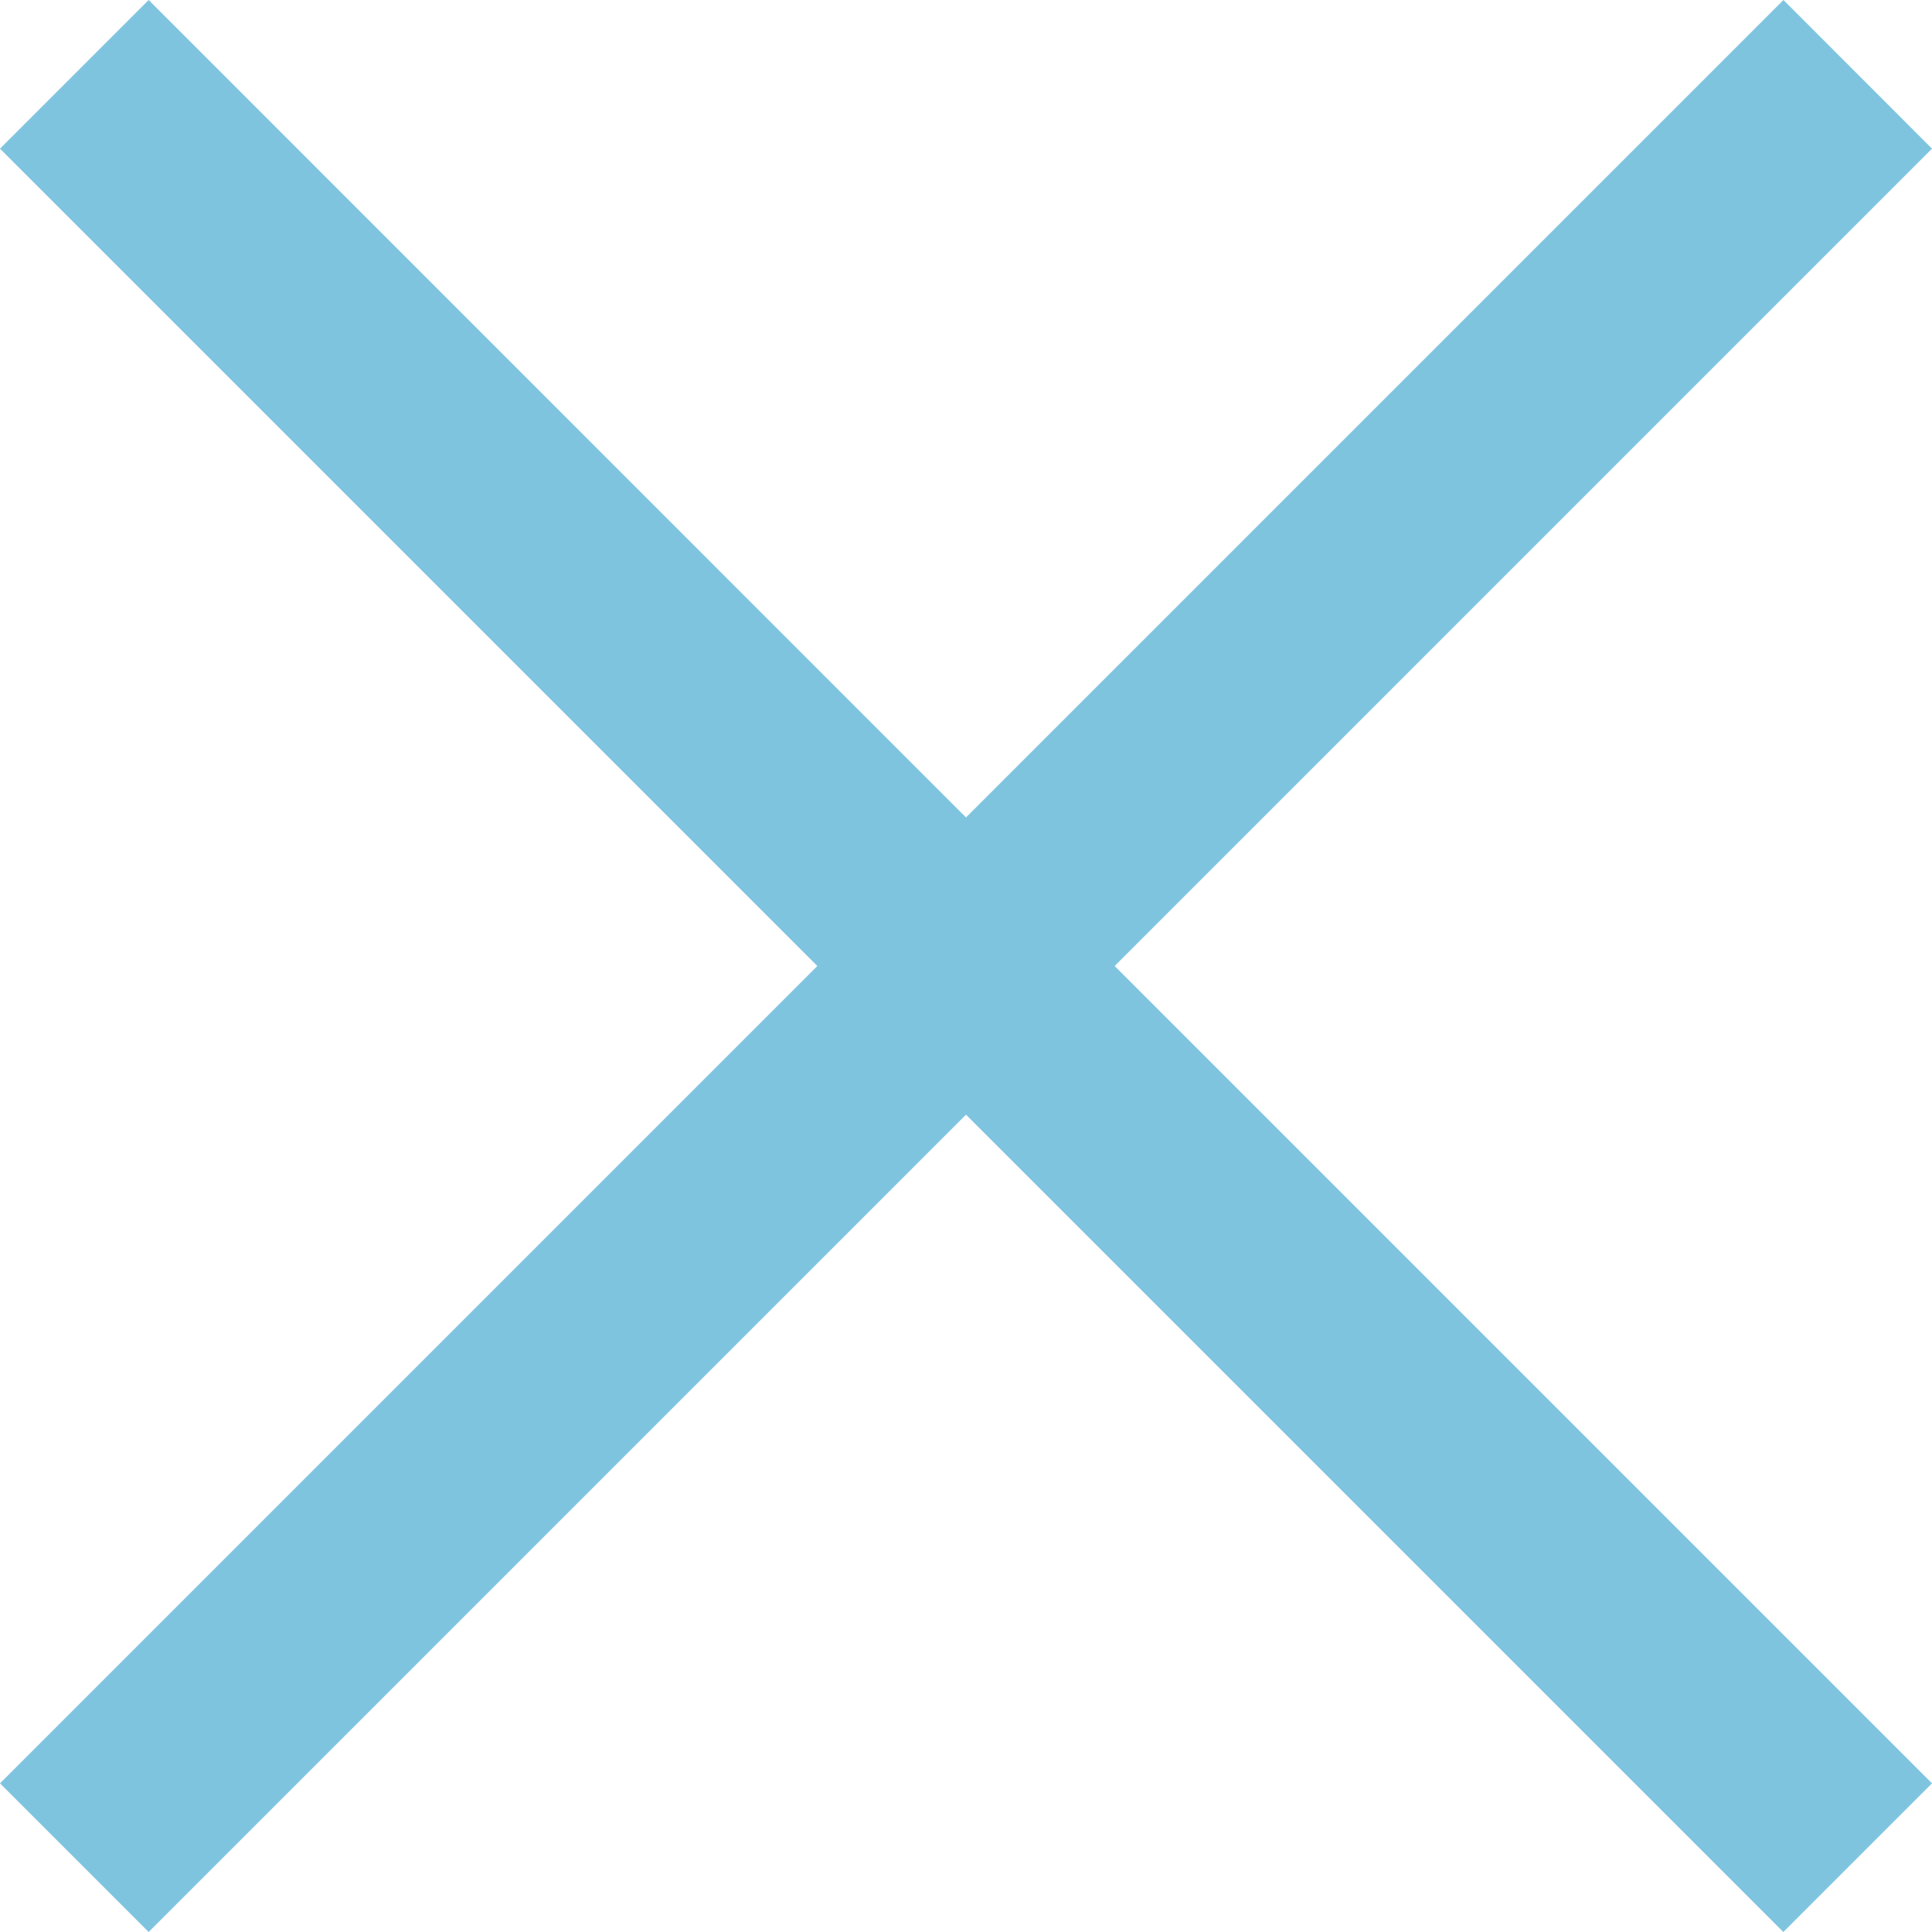 <svg width="18" height="18" viewBox="0 0 18 18" fill="none" xmlns="http://www.w3.org/2000/svg">
<path fill-rule="evenodd" clip-rule="evenodd" d="M0 16.615L1.385 18L9 10.385L16.615 18L18 16.615L10.385 9L18 1.385L16.616 0L9 7.616L1.385 6.82367e-06L0 1.385L7.615 9L0 16.615Z" fill="#008BC0" fill-opacity="0.5"/>
</svg>

